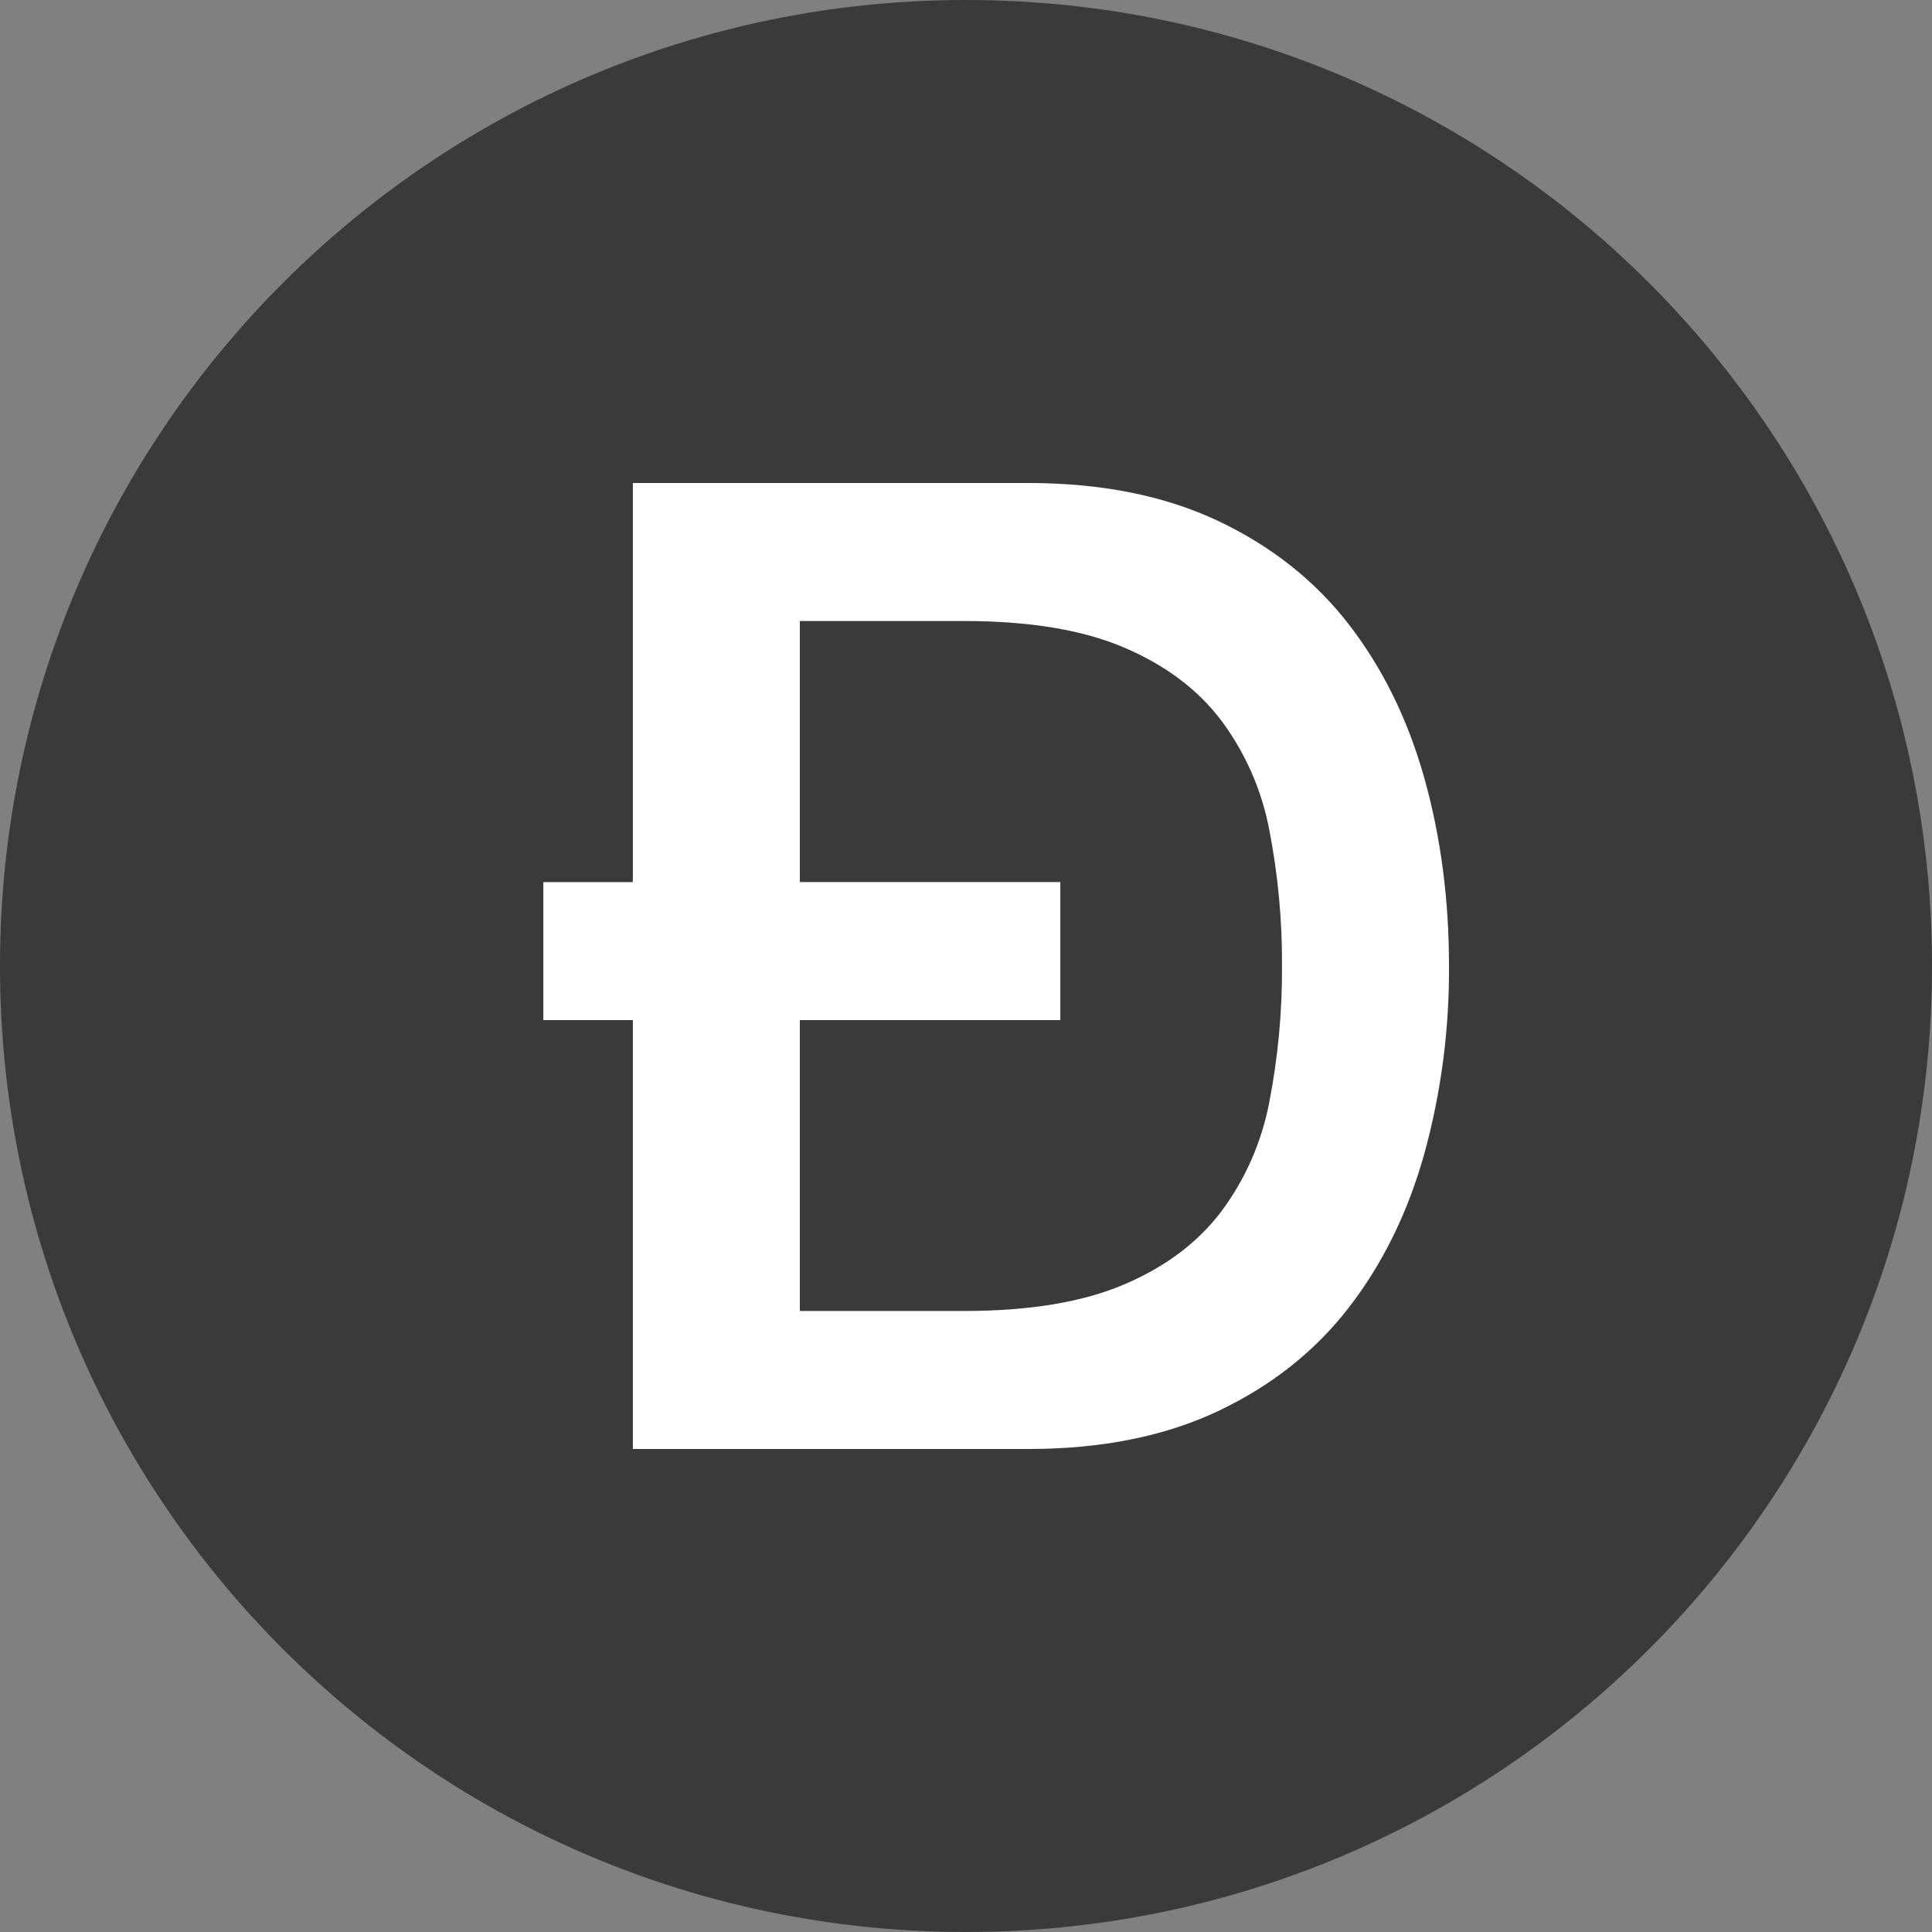 <svg width="34" height="34" viewBox="0 0 34 34" fill="none" xmlns="http://www.w3.org/2000/svg">
<rect x="0" y="0" width="34" height="34" fill="#808080" stroke="none"/>
<path d="M17 34C26.389 34 34 26.389 34 17C34 7.611 26.389 0 17 0C7.611 0 0 7.611 0 17C0 26.389 7.611 34 17 34Z" fill="#3A3A3A"/>
<path fill-rule="evenodd" clip-rule="evenodd" d="M14.076 15.523H18.66V17.952H14.076V23.071H16.967C18.111 23.071 19.047 22.917 19.776 22.607C20.505 22.298 21.077 21.869 21.492 21.321C21.917 20.751 22.206 20.091 22.338 19.393C22.491 18.605 22.566 17.803 22.561 17C22.566 16.197 22.491 15.396 22.338 14.607C22.206 13.908 21.917 13.249 21.492 12.679C21.077 12.131 20.504 11.702 19.776 11.393C19.047 11.083 18.111 10.929 16.967 10.929H14.076V15.524V15.523ZM11.137 17.952H9.562V15.524H11.137V8.5H18.095C19.381 8.5 20.494 8.723 21.434 9.166C22.374 9.611 23.141 10.218 23.737 10.988C24.332 11.758 24.775 12.659 25.065 13.69C25.355 14.722 25.5 15.826 25.5 17C25.507 18.118 25.361 19.232 25.064 20.31C24.775 21.34 24.332 22.242 23.736 23.012C23.141 23.782 22.374 24.389 21.434 24.834C20.494 25.278 19.38 25.5 18.095 25.5H11.137V17.952V17.952Z" fill="white"/>
</svg>
